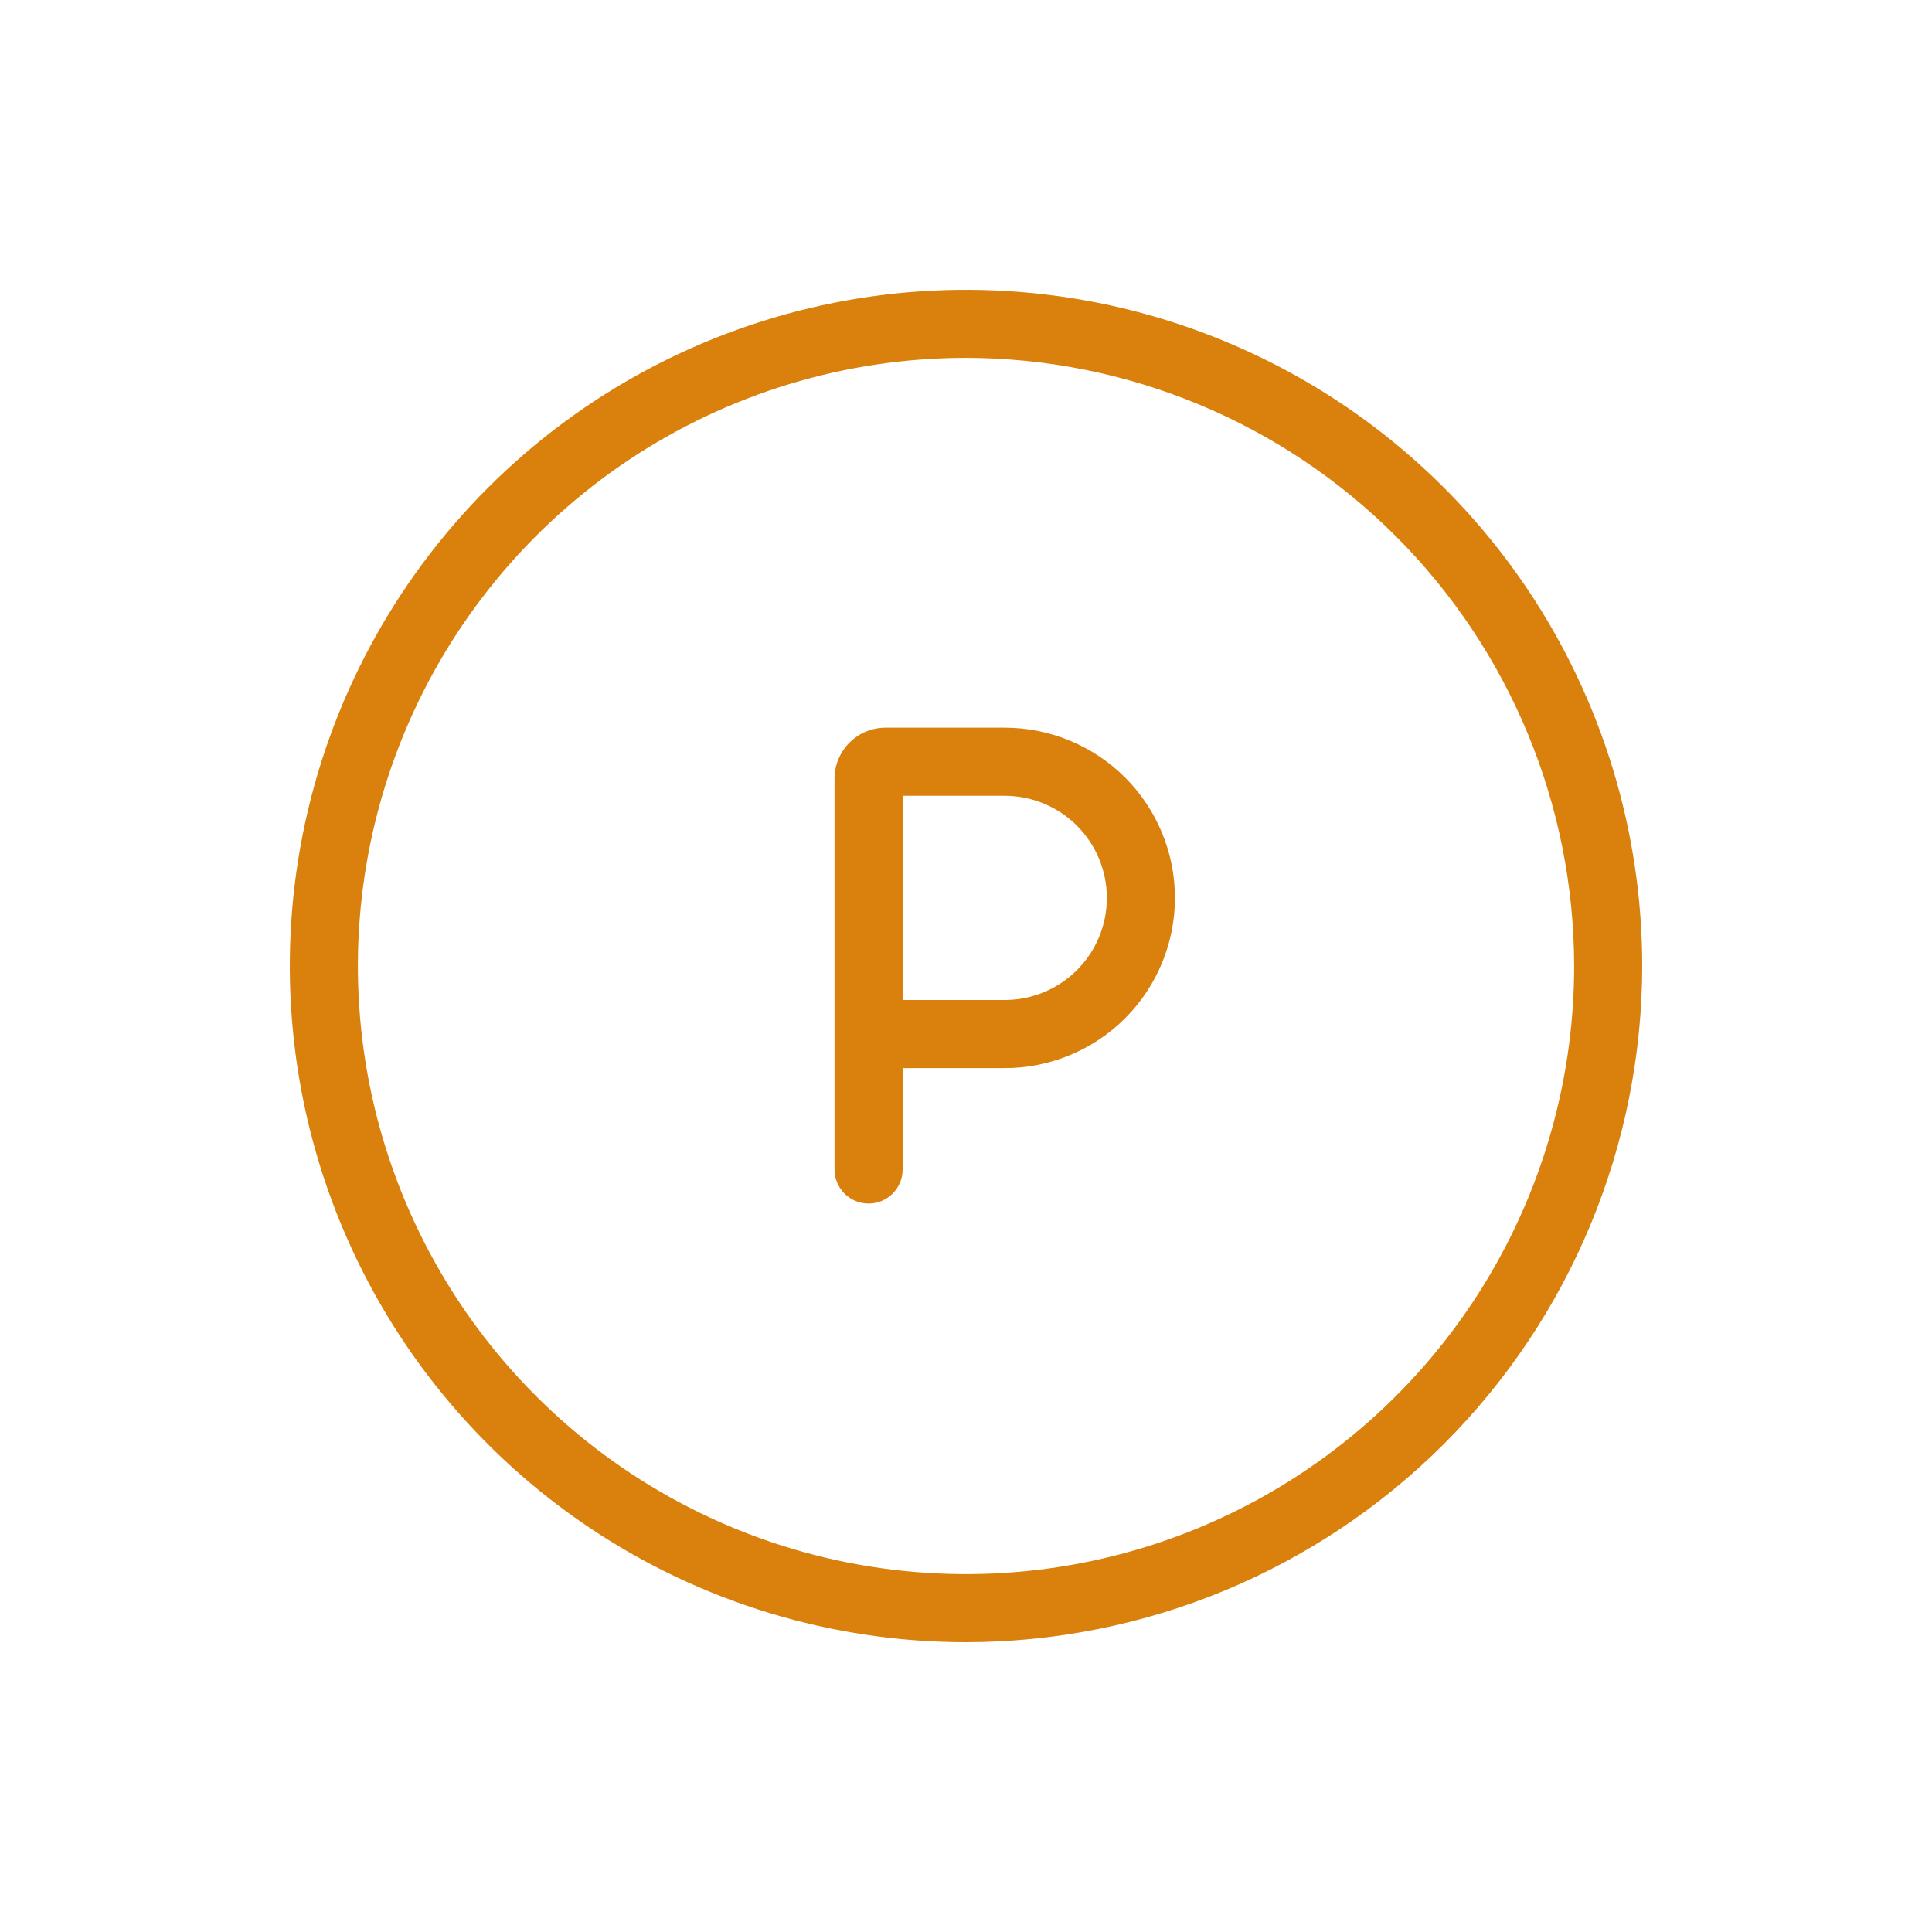 <svg width="40" height="40" viewBox="0 0 40 40" fill="none" xmlns="http://www.w3.org/2000/svg">
<path d="M20 34C17.231 34 14.524 33.179 12.222 31.641C9.92 30.102 8.125 27.916 7.066 25.358C6.006 22.799 5.729 19.985 6.269 17.269C6.809 14.553 8.143 12.058 10.101 10.101C12.058 8.143 14.553 6.809 17.269 6.269C19.985 5.729 22.799 6.006 25.358 7.066C27.916 8.125 30.102 9.92 31.641 12.222C33.179 14.524 34 17.231 34 20C33.996 23.712 32.52 27.27 29.895 29.895C27.27 32.52 23.712 33.996 20 34ZM20 7.409C17.51 7.409 15.076 8.148 13.005 9.531C10.935 10.915 9.321 12.881 8.368 15.182C7.415 17.482 7.166 20.014 7.651 22.456C8.137 24.899 9.336 27.142 11.097 28.903C12.858 30.664 15.101 31.863 17.544 32.349C19.986 32.834 22.518 32.585 24.818 31.632C27.119 30.679 29.085 29.065 30.469 26.995C31.852 24.924 32.591 22.49 32.591 20C32.587 16.662 31.259 13.462 28.899 11.101C26.538 8.741 23.338 7.413 20 7.409Z" fill="#D9800D"/>
<path d="M20.802 15.066H18.335C18.197 15.066 18.059 15.093 17.931 15.146C17.802 15.2 17.686 15.277 17.587 15.376C17.489 15.474 17.412 15.59 17.358 15.719C17.305 15.847 17.278 15.985 17.278 16.123V24.214C17.278 24.401 17.353 24.58 17.485 24.712C17.617 24.844 17.796 24.918 17.983 24.918C18.17 24.918 18.349 24.844 18.481 24.712C18.613 24.58 18.688 24.401 18.688 24.214V22.114H20.802C21.736 22.114 22.633 21.742 23.294 21.082C23.954 20.421 24.326 19.524 24.326 18.59C24.326 17.655 23.954 16.759 23.294 16.098C22.633 15.438 21.736 15.066 20.802 15.066ZM20.802 20.704H18.688V16.476H20.802C21.363 16.476 21.9 16.699 22.297 17.095C22.693 17.492 22.916 18.029 22.916 18.59C22.916 19.151 22.693 19.689 22.297 20.085C21.9 20.481 21.363 20.704 20.802 20.704Z" fill="#D9800D"/>
</svg>
